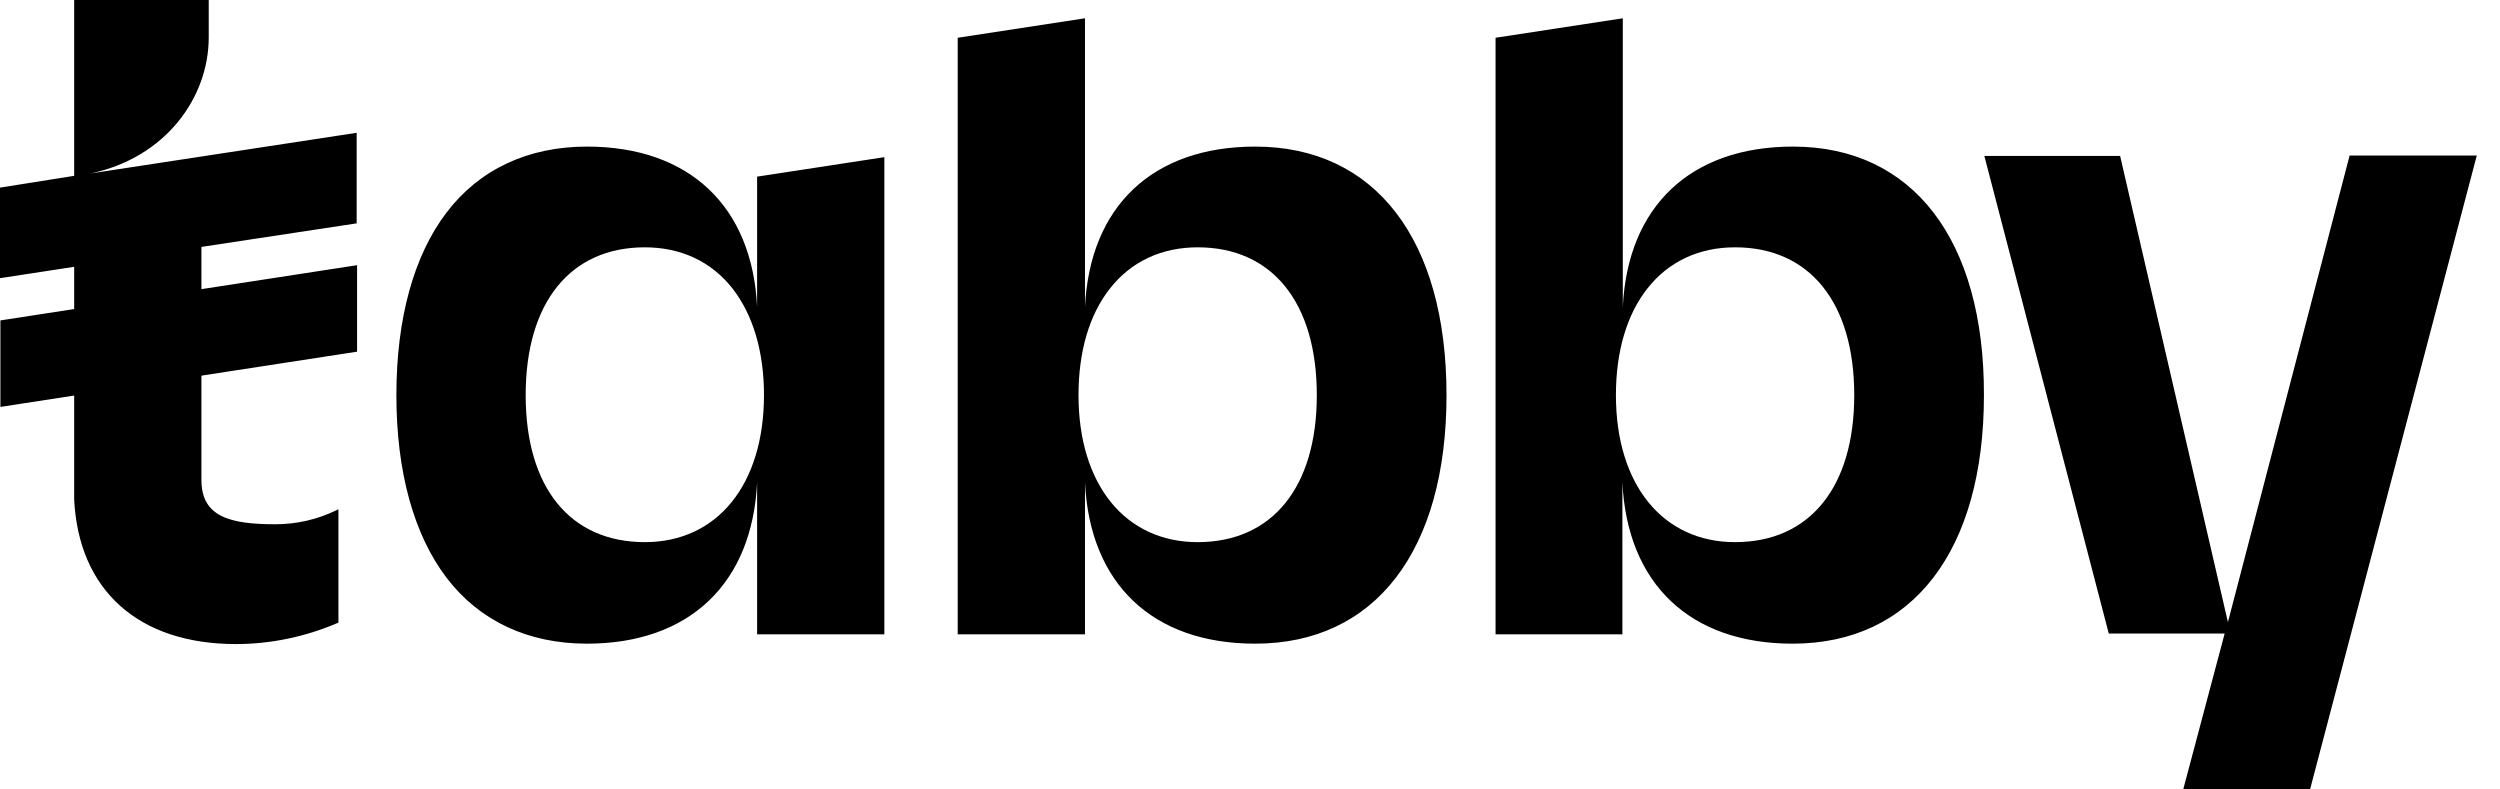 <svg width="152" height="48" viewBox="0 0 152 48" fill="none" xmlns="http://www.w3.org/2000/svg">
<g clip-path="url(#clip0_16329_2463)">
<path d="M150.588 9.456L140.45 48.001H132.738L135.26 38.517H128.213L120.648 9.481H128.903L135.458 37.826L142.85 9.481V9.456H150.588ZM21.685 13.58V8.074L5.52 10.543C10.079 9.58 12.691 5.926 12.691 2.272V0H4.51V10.691L0 11.407V16.913L4.51 16.222V18.79L0.025 19.481V24.74L4.51 24.049V30.369C4.781 35.875 8.403 39.159 14.342 39.159C16.461 39.159 18.58 38.715 20.527 37.875L20.576 37.851V30.962L20.478 31.011C19.319 31.579 18.038 31.875 16.757 31.875C13.997 31.875 12.247 31.431 12.247 29.184V22.839L21.71 21.382V16.123L12.247 17.58V15.012L21.685 13.58ZM46.032 10.74L53.769 9.555V38.567H46.032V29.332C45.736 35.48 41.916 39.135 35.682 39.135C32.109 39.135 29.152 37.752 27.156 35.135C25.16 32.517 24.1 28.69 24.1 24.024C24.1 19.357 25.16 15.53 27.156 12.913C29.152 10.296 32.109 8.913 35.682 8.913C41.916 8.913 45.736 12.543 46.032 18.666V10.74ZM46.45 24.024C46.45 21.382 45.785 19.135 44.528 17.53C43.247 15.901 41.399 15.037 39.206 15.037C34.672 15.037 31.961 18.394 31.961 24.024C31.961 29.653 34.672 32.962 39.206 32.962C43.617 32.962 46.45 29.456 46.45 24.024ZM87.948 24.024C87.948 33.48 83.611 39.135 76.317 39.135C70.082 39.135 66.263 35.505 65.967 29.332V38.567H58.229V2.296L65.967 1.111V18.666C66.263 12.543 70.082 8.913 76.317 8.913C83.611 8.913 87.948 14.567 87.948 24.024ZM80.062 24.024C80.062 18.394 77.352 15.037 72.818 15.037C70.624 15.037 68.776 15.901 67.495 17.53C66.238 19.11 65.573 21.357 65.573 24.024C65.573 29.456 68.407 32.962 72.818 32.962C77.352 32.962 80.062 29.629 80.062 24.024ZM120.623 24.024C120.623 33.48 116.286 39.135 108.992 39.135C102.758 39.135 98.938 35.505 98.642 29.332V38.567H90.93V2.296L98.667 1.111V18.666C98.963 12.543 102.782 8.913 109.017 8.913C116.286 8.913 120.648 14.567 120.623 24.024ZM112.738 24.024C112.738 18.394 110.027 15.037 105.493 15.037C103.3 15.037 101.452 15.901 100.17 17.53C98.914 19.11 98.248 21.357 98.248 24.024C98.248 29.456 101.082 32.962 105.493 32.962C110.027 32.962 112.738 29.629 112.738 24.024Z" fill="black"/>
</g>
<defs>
<clipPath id="clip0_16329_2463">
<rect width="151.2" height="48" fill="white"/>
</clipPath>
</defs>
</svg>
